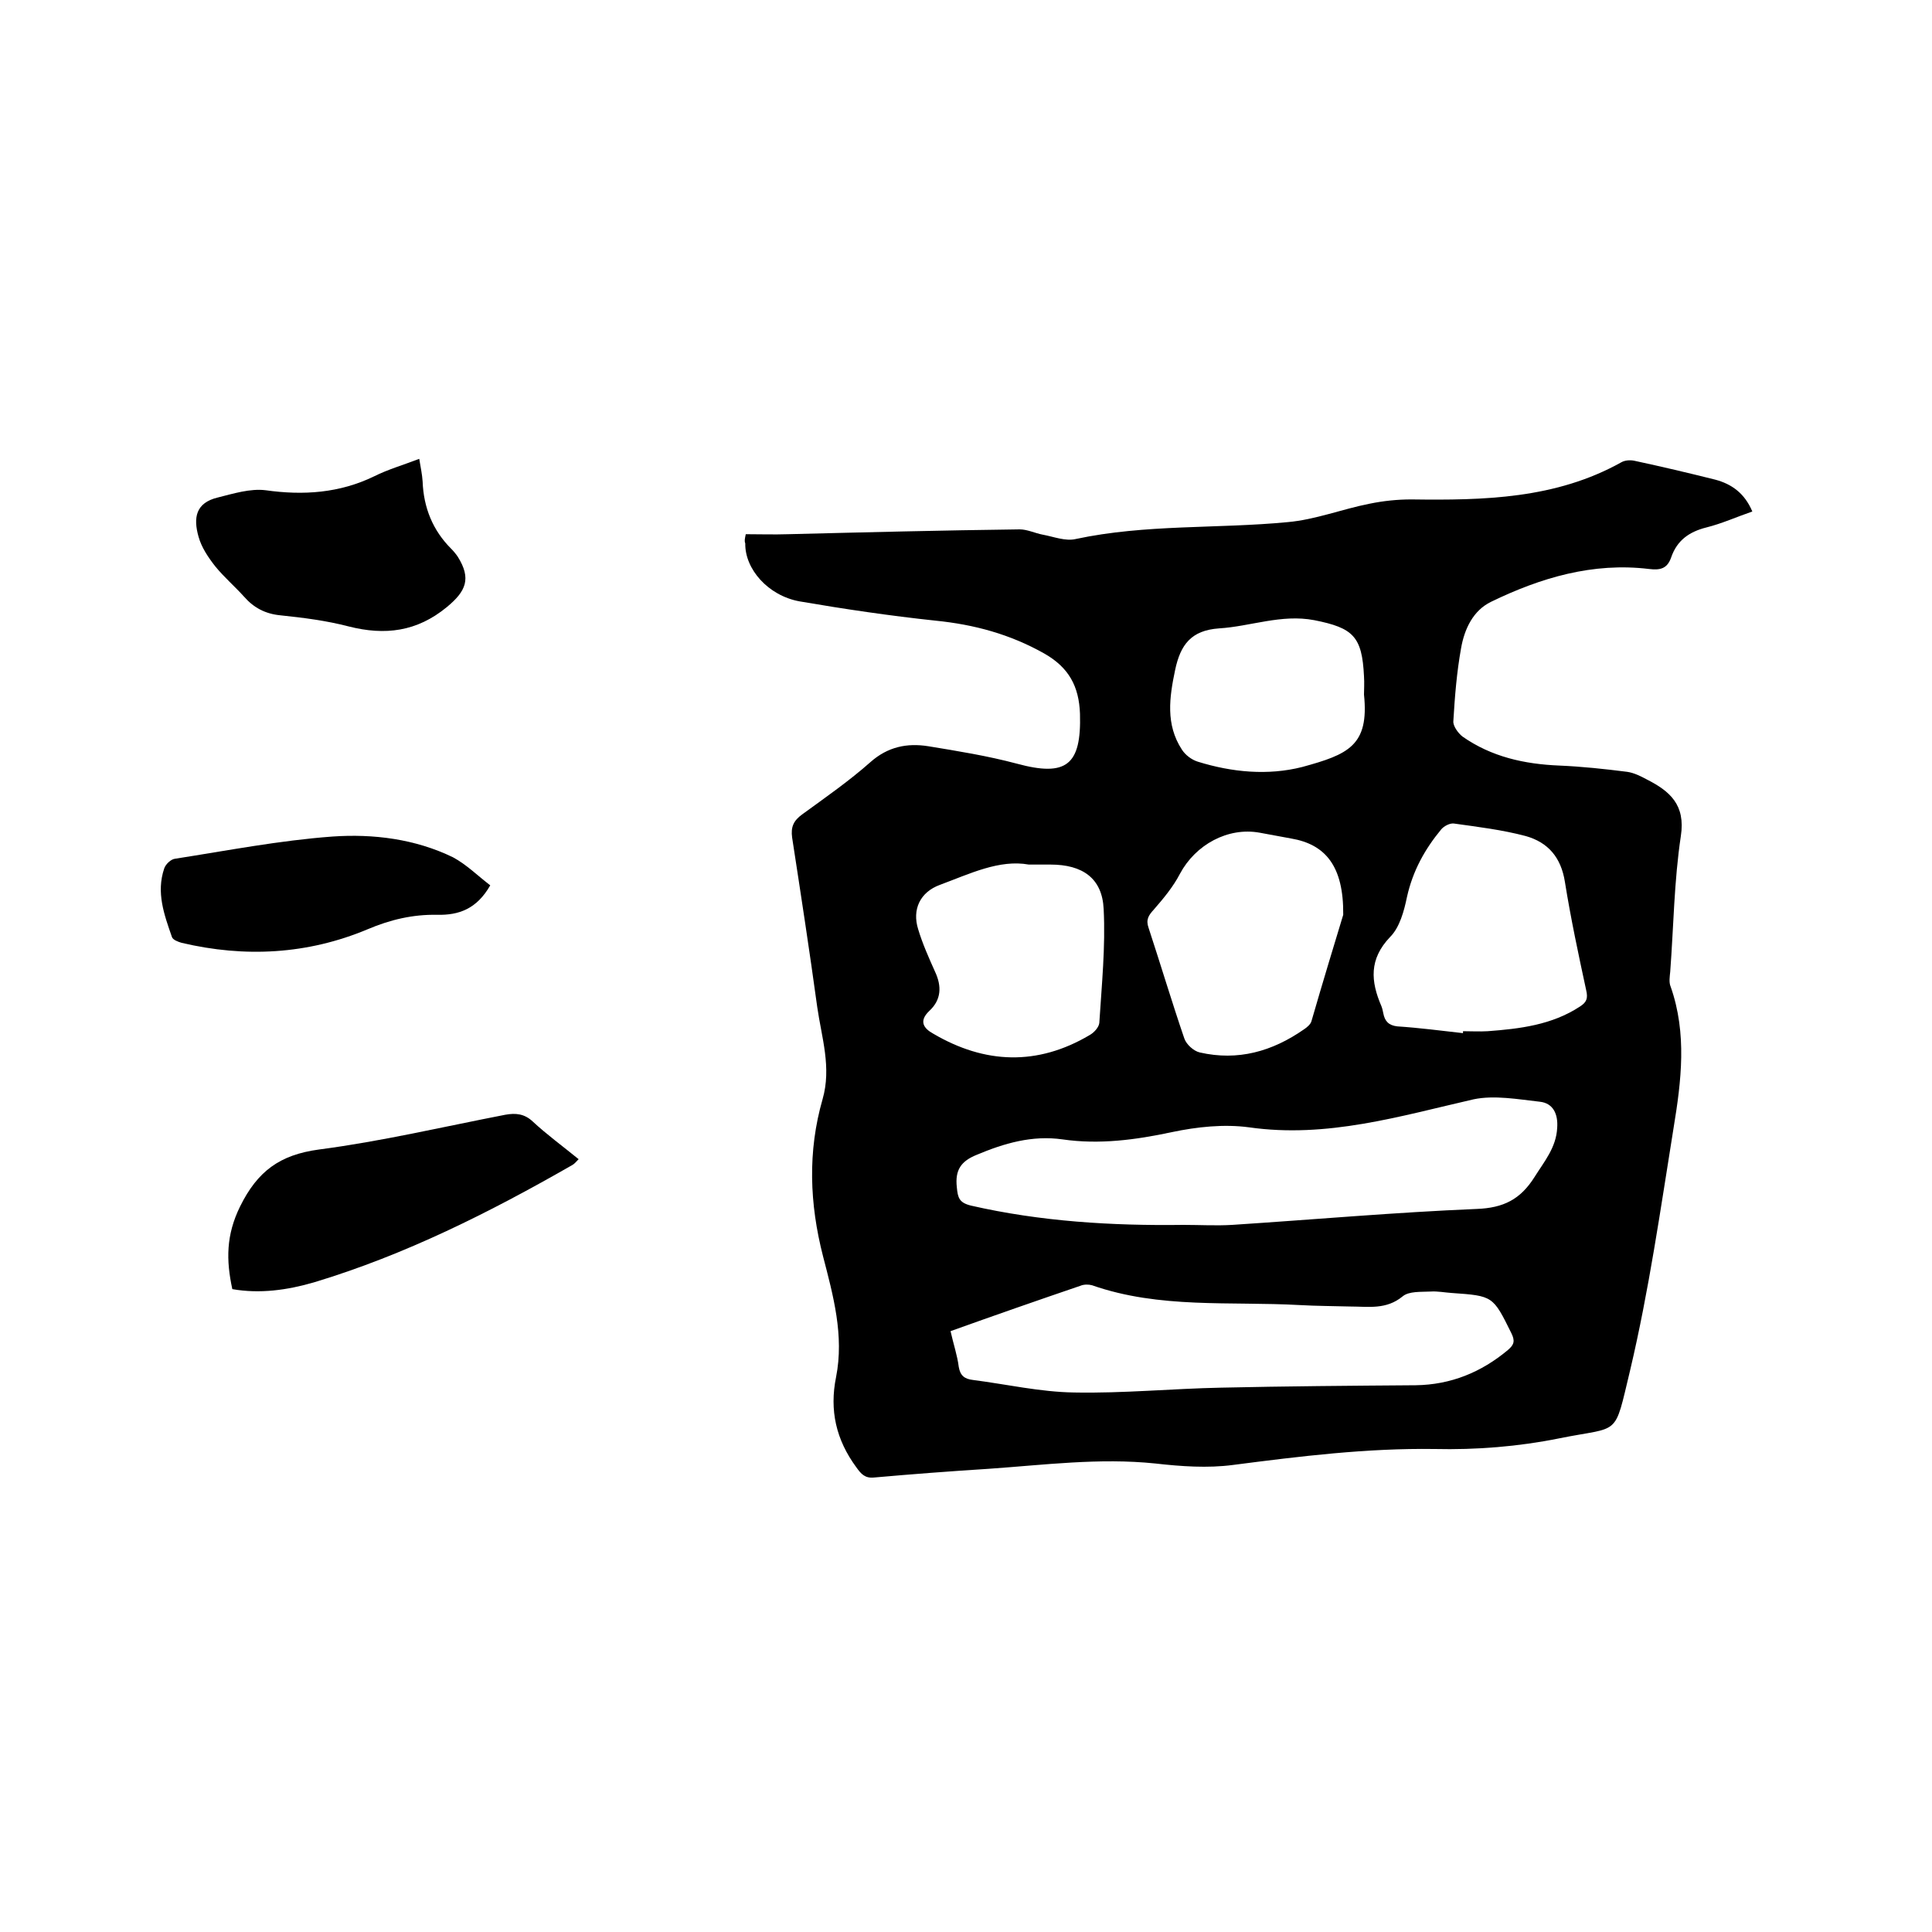 <svg enable-background="new 0 0 400 400" viewBox="0 0 400 400" xmlns="http://www.w3.org/2000/svg"><path d="m154.4 110.6c2.9 0 5.8.1 8.8 0 16-.4 31.9-.8 47.9-1 1.6 0 3.2.8 4.8 1.1 2.2.4 4.7 1.4 6.8.9 14.5-3.1 29.3-2.1 43.9-3.5 5.7-.5 11.3-2.7 16.9-3.8 2.9-.6 5.8-.9 8.7-.9 15 .2 29.9-.1 43.5-7.7.7-.4 1.8-.5 2.7-.3 5.6 1.2 11.1 2.5 16.7 3.9 3.4.9 6.1 2.8 7.7 6.6-3.2 1.1-6.3 2.5-9.5 3.3-3.6.9-6.1 2.7-7.3 6.2-.8 2.3-2.2 2.7-4.6 2.4-11.6-1.4-22.4 1.8-32.7 6.8-3.7 1.8-5.5 5.6-6.2 9.6-.9 5-1.3 10-1.6 15.1-.1 1 1 2.5 1.9 3.2 6 4.2 12.8 5.7 20 6 4.7.2 9.4.7 14.1 1.3 1.4.2 2.8.9 4.1 1.6 4.7 2.4 8 5.2 7 11.7-1.4 9.3-1.5 18.8-2.2 28.1-.1 1-.3 2.2.1 3.1 3.4 9.7 2.2 19.5.6 29.2-2.7 16.8-5.1 33.7-9 50.2-3.4 14.1-1.9 11.5-14.7 14.1-8.4 1.7-17.2 2.4-25.8 2.2-14-.2-27.8 1.5-41.7 3.3-5.3.7-10.8.3-16.1-.3-11.6-1.2-23 .3-34.5 1.1-7.9.5-15.8 1.1-23.7 1.8-1.9.2-2.7-.7-3.7-2.1-4.2-5.7-5.6-11.8-4.2-18.7 1.7-8.6-.6-16.9-2.7-25-2.8-10.9-3.2-21.7-.1-32.5 1.9-6.6-.2-12.8-1.1-19.1-1.6-11.7-3.4-23.4-5.2-35.1-.3-2.2.3-3.5 2.1-4.8 4.8-3.5 9.7-6.9 14.1-10.8 3.6-3.2 7.6-4 12-3.3 6.1 1 12.3 2 18.3 3.6 10.3 2.8 13.4.3 13.1-10.3-.2-5.7-2.3-9.6-7.4-12.5-7.1-4-14.5-6-22.5-6.8-9.4-1-18.9-2.4-28.2-4-6.5-1.2-11.3-6.7-11.2-12-.2-.5-.1-.9.1-1.9zm90.6 143c3.4 0 6.8.2 10.1 0 16.9-1.1 33.7-2.6 50.6-3.3 5.6-.2 9.1-2 12-6.6 2-3.2 4.5-6.1 4.7-10.2.2-2.8-.8-5.1-3.6-5.4-4.5-.5-9.4-1.4-13.7-.5-15.3 3.5-30.4 8.1-46.5 5.8-5.2-.7-10.8-.1-16 1-7.5 1.6-15 2.6-22.6 1.5-6.3-.9-12.1.8-17.8 3.2-3.2 1.3-4.5 3.1-4.1 6.7.2 2.2.5 3.2 2.9 3.8 14.4 3.3 29.2 4.2 44 4zm-48.2 22c.6 2.7 1.4 5 1.7 7.4.3 1.8 1.2 2.5 2.9 2.7 7 .9 14 2.5 21 2.6 10.1.2 20.3-.8 30.4-1 13.4-.3 26.8-.4 40.3-.5 7.3-.1 13.6-2.7 19.1-7.3 1.3-1.1 1.5-1.9.7-3.5-3.8-7.7-3.8-7.7-12.3-8.3-1.5-.1-3-.4-4.4-.3-2 .1-4.5-.1-5.8 1-3.4 2.8-7.1 2.1-10.8 2.1-3.5-.1-7-.1-10.5-.3-14.4-.8-29 .8-43-4.1-.7-.2-1.7-.2-2.4.1-8.8 3-17.7 6.1-26.9 9.4zm106.1-61.7c0-.1 0-.3 0-.4 1.7 0 3.4.1 5.1 0 6.7-.5 13.3-1.3 19.1-5.1 1.4-.9 1.7-1.7 1.3-3.4-1.6-7.4-3.2-14.9-4.4-22.4-.8-5.1-3.5-8.2-8.1-9.5-4.9-1.3-9.9-1.9-14.9-2.6-.8-.1-2 .5-2.6 1.2-3.4 4.1-5.9 8.6-7.1 14-.6 2.9-1.5 6.3-3.5 8.3-4.4 4.6-4 9.2-1.8 14.3.2.5.3 1 .4 1.5.3 1.6 1.1 2.5 2.9 2.7 4.6.3 9.1.9 13.6 1.4zm-24.8-24.5c.1-10.1-3.7-14.6-10.8-15.8-2.2-.4-4.4-.8-6.5-1.2-6.6-1.2-13.3 2.5-16.5 8.5-1.4 2.7-3.4 5.1-5.4 7.4-1.1 1.2-1.7 2.1-1.1 3.8 2.5 7.6 4.8 15.3 7.4 22.9.4 1.2 1.9 2.6 3.2 2.9 7.9 1.8 15-.2 21.6-4.8.6-.4 1.3-1 1.5-1.6 2.4-8.3 4.9-16.5 6.6-22.1zm-65.1-10.4c-6.1-1.1-12.2 1.9-18.4 4.2-4.1 1.5-5.8 5.1-4.5 9.2.9 3 2.2 5.9 3.5 8.8 1.4 3 1.3 5.8-1.2 8.1-2.2 2.1-1.2 3.6.8 4.7 10.7 6.3 21.6 6.7 32.4.3.9-.5 1.9-1.6 2-2.5.5-7.9 1.3-15.8.9-23.6-.3-6.4-4.4-9.2-11-9.2-1.3 0-2.4 0-4.5 0zm69.4-35.2c0-.9.1-2.4 0-3.8-.4-8.2-2.2-10-10.3-11.6-6.8-1.3-13.2 1.3-19.7 1.7-5.8.4-8 3.4-9.1 8.6-1.2 5.7-2 11.3 1.4 16.5.7 1.1 2 2.1 3.3 2.5 7.1 2.2 14.5 2.9 21.6 1.1 9.5-2.6 13.9-4.4 12.8-15z"/><path d="m48.1 266.9c-1.3-6-1.3-11.2 1.6-17.1 3.6-7.3 8.2-10.7 16.3-11.8 13-1.7 25.7-4.7 38.6-7.2 2.2-.4 4-.2 5.7 1.4 2.9 2.7 6.2 5.1 9.5 7.8-.5.5-.9 1-1.3 1.2-17.1 9.8-34.6 18.6-53.5 24.3-5.5 1.6-11.2 2.4-16.9 1.4z"/><path d="m86.8 95c.3 1.8.6 3.2.7 4.7.2 5.4 2.1 10.1 5.9 13.9.5.5 1 1.1 1.4 1.7 2.8 4.5 1.7 7.1-2.3 10.4-6.2 5.1-12.8 5.9-20.3 4-4.6-1.2-9.3-1.8-14.1-2.3-3.2-.3-5.6-1.6-7.6-3.9-1.9-2.1-4.1-4-5.9-6.2-1.5-1.9-2.9-4-3.5-6.2-1.1-3.9-.6-7 4-8.1 3.2-.8 6.7-1.9 9.9-1.5 7.8 1.1 15.3.6 22.5-2.9 2.8-1.4 5.9-2.3 9.3-3.6z"/><path d="m101.5 183.3c-2.8 4.9-6.5 6.2-11 6.1-5-.1-9.7 1-14.4 3-12.4 5.2-25.4 5.9-38.5 2.8-.7-.2-1.8-.6-2-1.2-1.6-4.6-3.3-9.2-1.6-14.2.3-.9 1.4-1.9 2.2-2 10.9-1.7 21.7-3.8 32.6-4.6 8.5-.6 17.2.5 25 4.3 2.8 1.5 5.2 3.9 7.7 5.8z"/></svg>